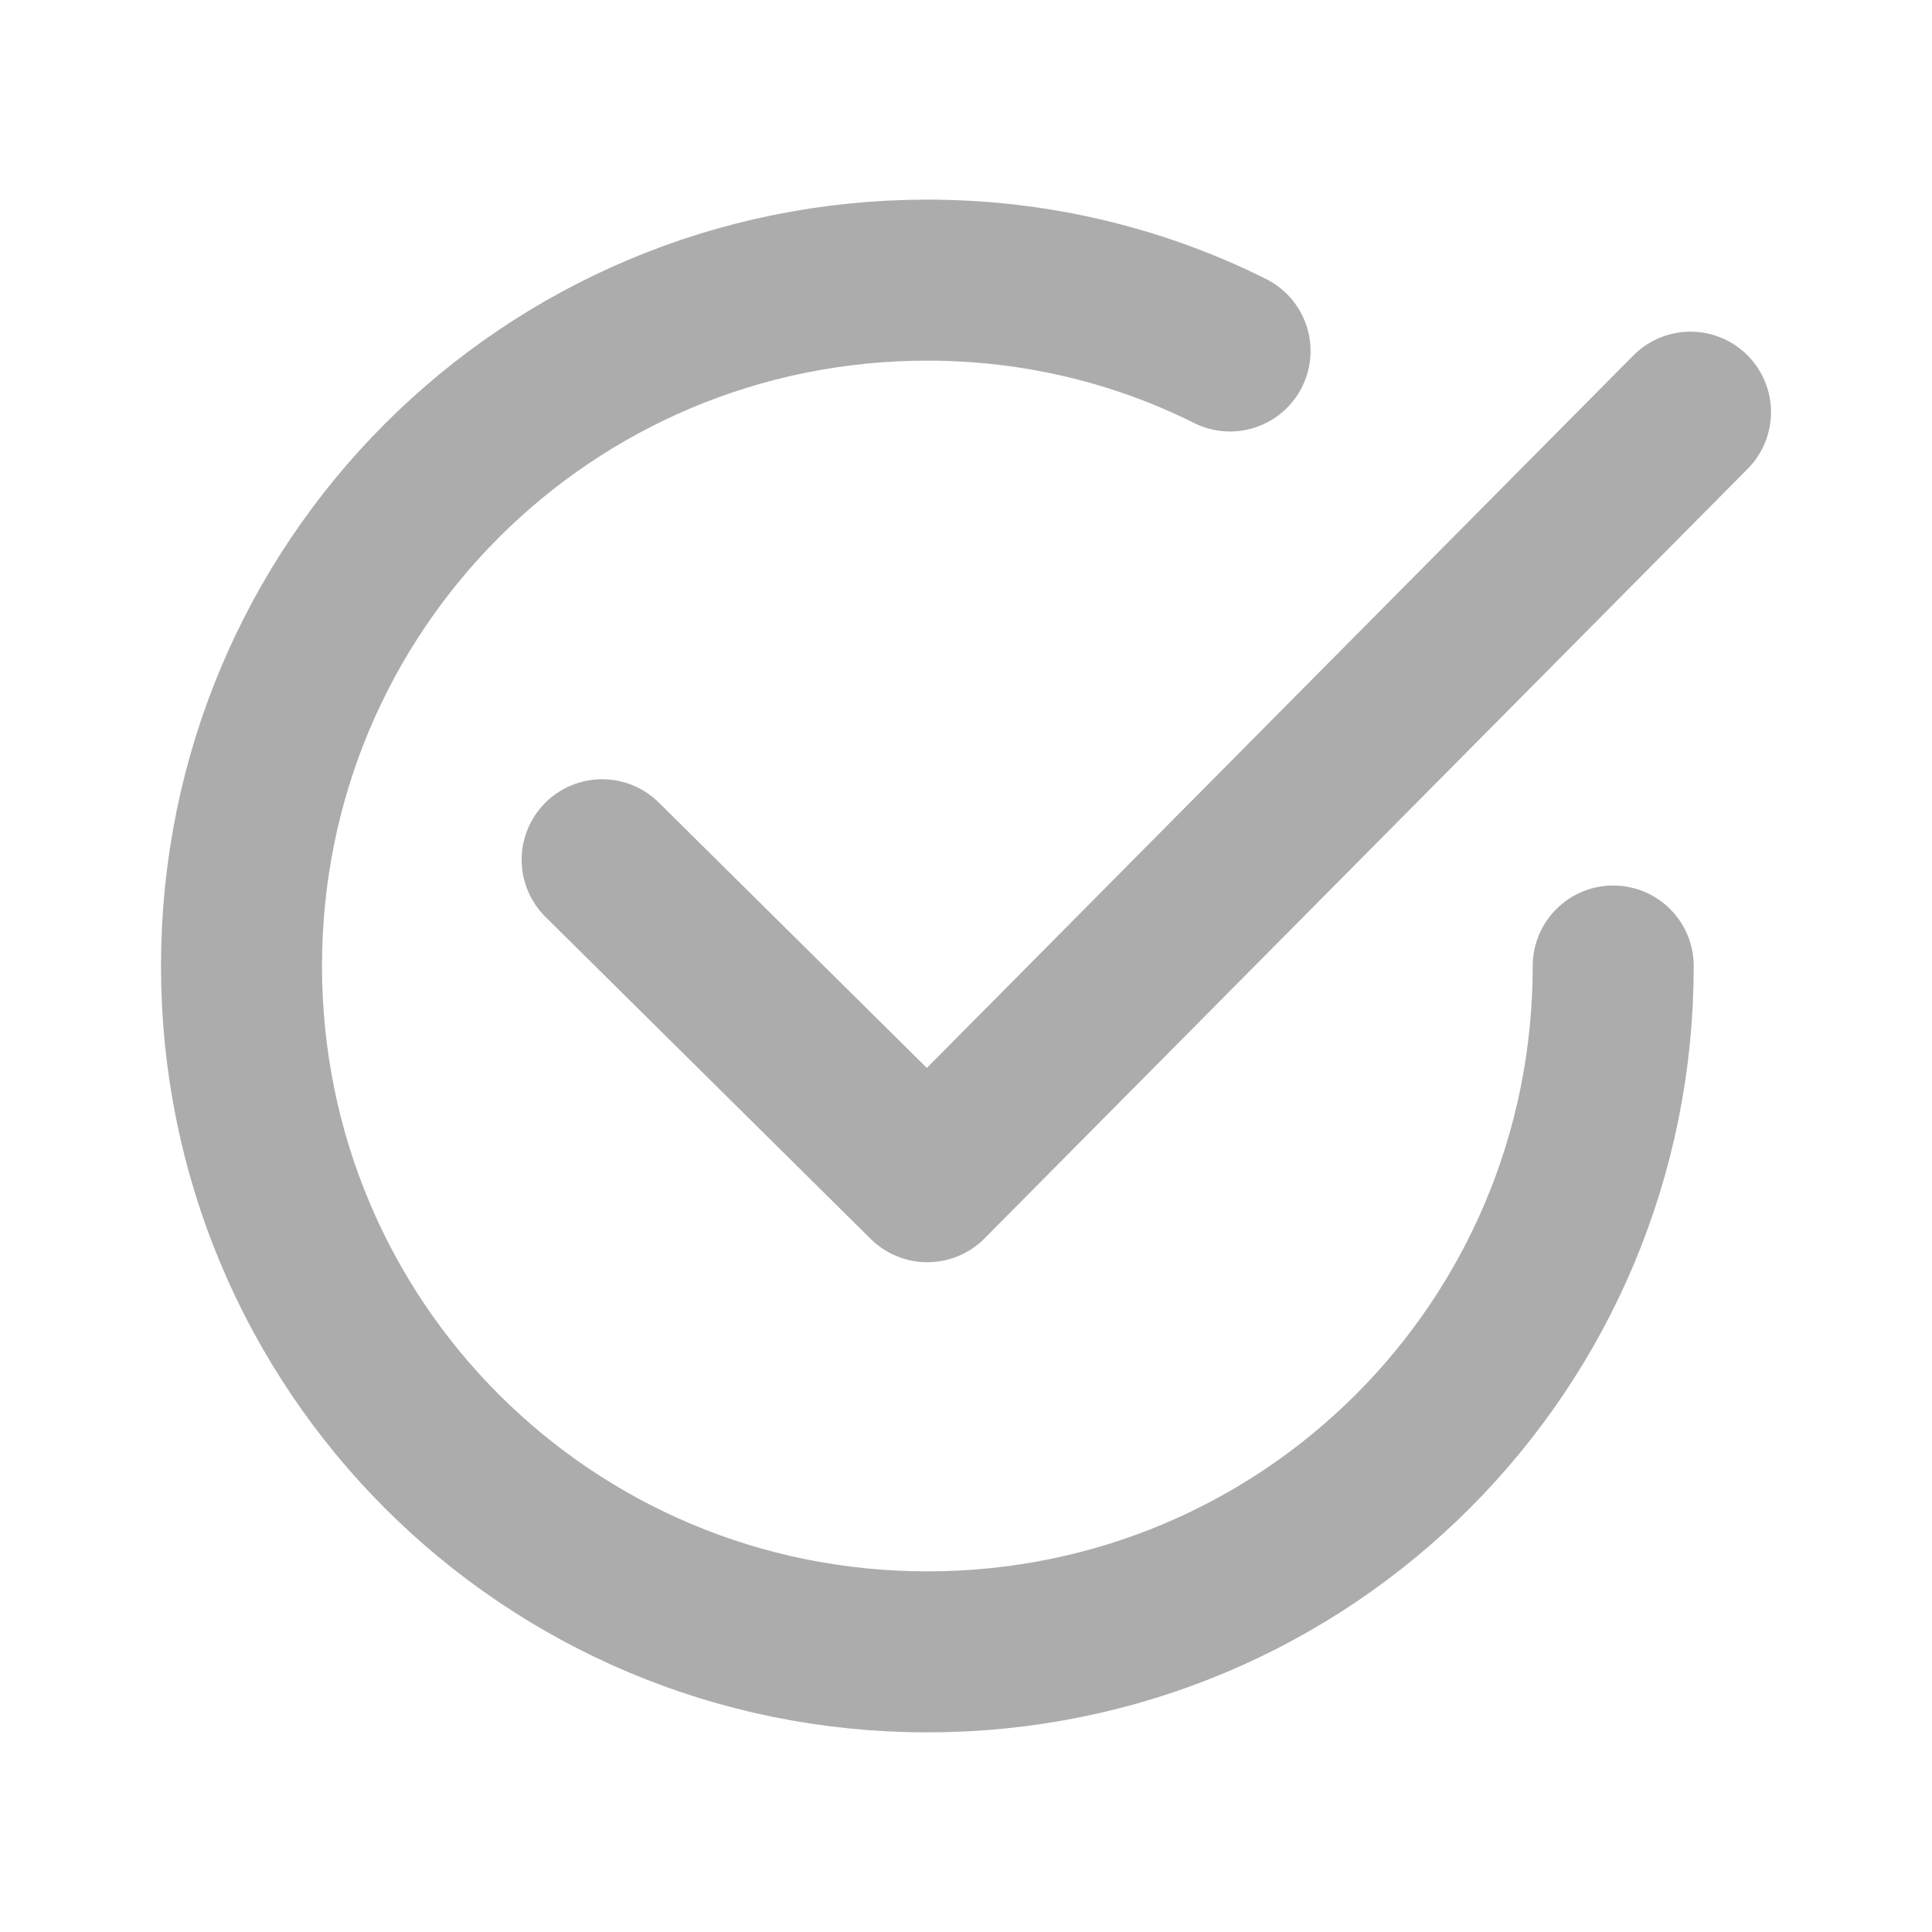 <?xml version="1.0" encoding="utf-8"?>
<!-- Generator: Adobe Illustrator 23.0.2, SVG Export Plug-In . SVG Version: 6.00 Build 0)  -->
<svg version="1.1" id="Слой_3" xmlns="http://www.w3.org/2000/svg" xmlns:xlink="http://www.w3.org/1999/xlink" x="0px" y="0px"
	 viewBox="0 0 60 60" style="enable-background:new 0 0 60 60;" xml:space="preserve">
<style type="text/css">
	.st0{fill-rule:evenodd;clip-rule:evenodd;fill:none;stroke:#ACACAC;stroke-width:5;stroke-linecap:round;stroke-miterlimit:10;}
	.st1{fill:none;stroke:#ACACAC;stroke-width:5;stroke-linecap:round;stroke-linejoin:round;stroke-miterlimit:10;}
</style>
<g>
	<path class="st0" d="M38.2,10.9c-2.8-1.4-6-2.2-9.4-2.2C17,8.7,7.5,18.2,7.5,30S17,51.3,28.8,51.3S50.1,41.8,50.1,30"/>
	<polyline class="st1" points="52.5,12.8 28.8,36.7 18.7,26.7 	"/>
</g>
</svg>
